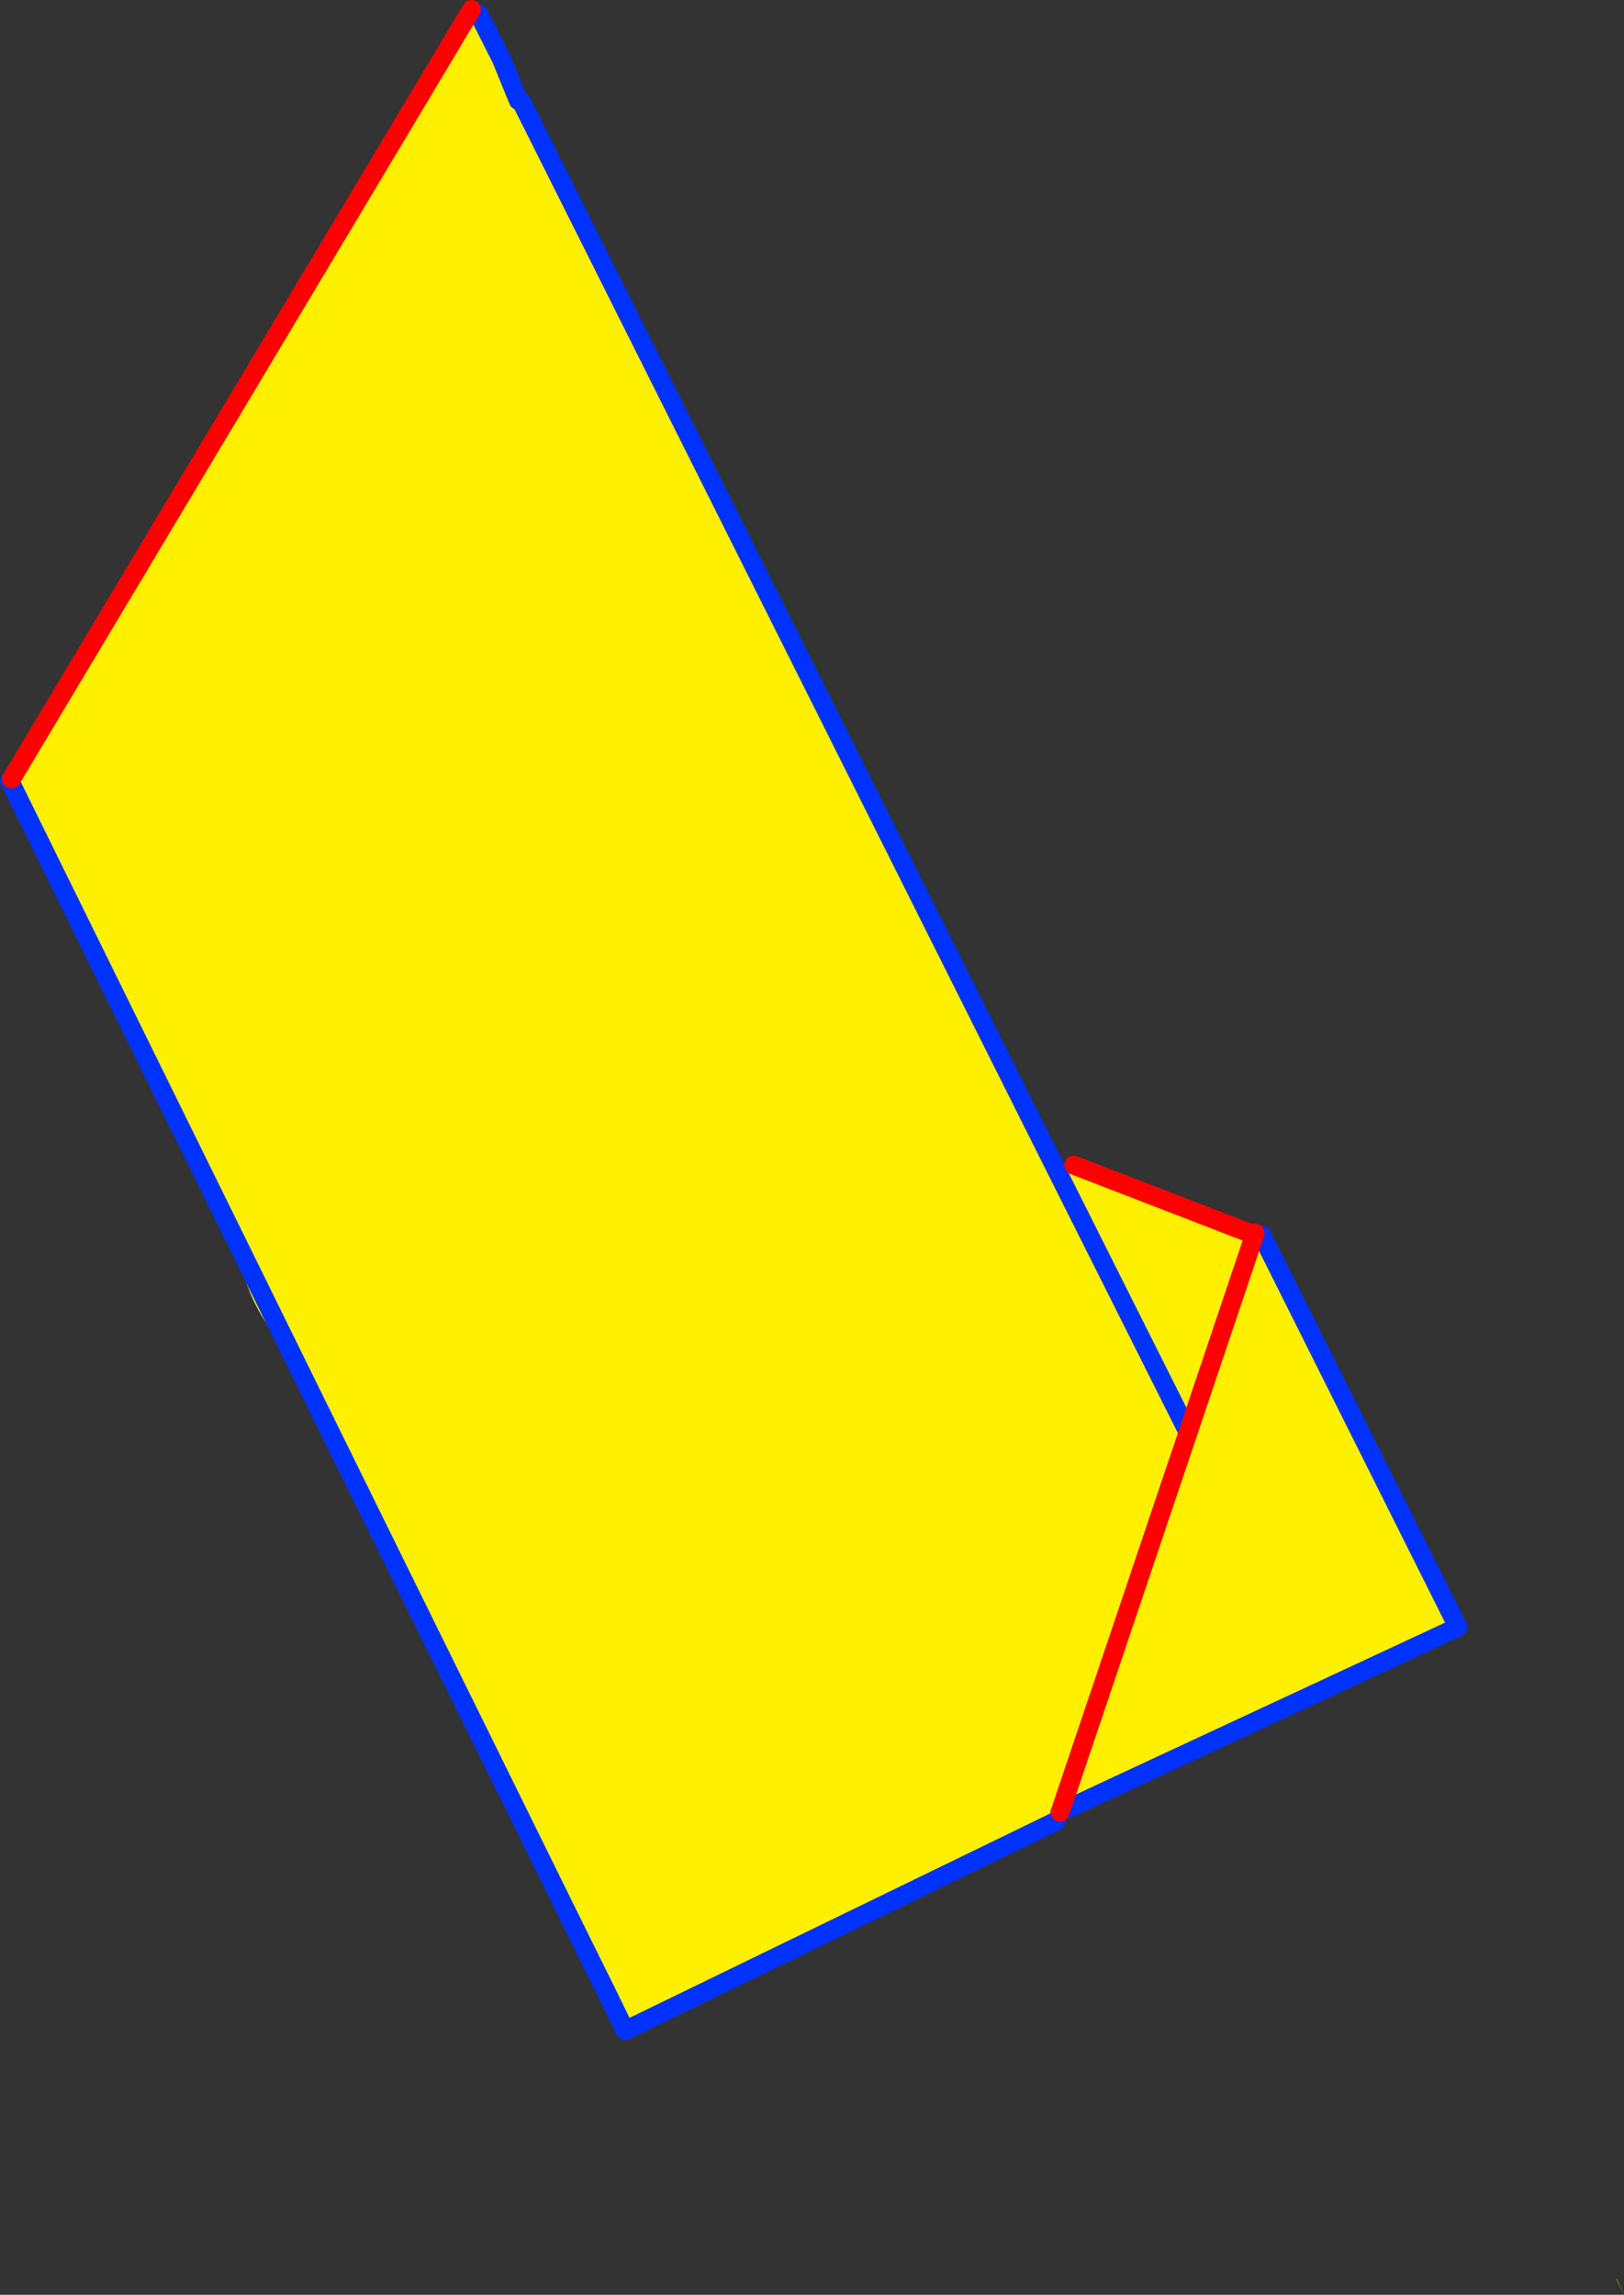 <?xml version="1.0" encoding="UTF-8" standalone="no"?>
<svg xmlns:xlink="http://www.w3.org/1999/xlink" height="241.85px" width="171.2px" xmlns="http://www.w3.org/2000/svg">
  <rect width="100%" height="100%" fill="#333333" stroke="none"/>
  <g transform="matrix(1.0, 0.0, 0.0, 1.0, -189.0, -107.85)">
    <path d="M342.65 279.25 L342.65 279.35 300.75 298.85 314.25 258.8 321.25 238.0 314.25 258.8 300.75 298.85 300.3 299.8 254.9 321.85 252.95 317.85 250.2 312.3 252.95 317.85 Q251.1 315.75 250.2 312.3 L222.0 255.1 214.45 239.75 222.0 255.1 216.85 246.95 Q214.8 243.7 214.3 240.2 L214.45 239.75 190.0 190.1 190.2 189.95 238.7 108.85 239.45 109.3 241.85 114.05 241.65 114.15 Q242.45 115.65 242.35 117.7 L243.65 118.45 244.0 118.65 300.55 231.5 302.2 230.65 321.25 238.0 321.3 238.0 321.3 237.8 322.0 238.0 342.65 279.25 M359.7 348.6 L360.2 349.7 359.4 348.05 359.45 348.05 359.7 348.6 M314.25 258.8 L300.55 231.5 314.25 258.8" fill="#fff000" fill-rule="evenodd" stroke="none"/>
    <path d="M342.65 279.25 L322.0 238.0 M300.75 298.85 L342.65 279.35 M190.0 190.1 L214.45 239.75 222.0 255.1 250.2 312.3 252.95 317.85 254.9 321.85 300.3 299.8 M243.65 118.45 L241.85 114.05 239.45 109.3 M244.0 118.65 L300.55 231.5 314.25 258.8" fill="none" stroke="#0032ff" stroke-linecap="round" stroke-linejoin="round" stroke-width="2.0"/>
    <path d="M321.3 238.0 L321.25 238.0 314.25 258.8 300.75 298.85 M238.7 108.85 L190.2 189.95 M302.2 230.65 L321.25 238.0 321.3 237.8" fill="none" stroke="#ff0000" stroke-linecap="round" stroke-linejoin="round" stroke-width="2.0"/>
  </g>
</svg>
